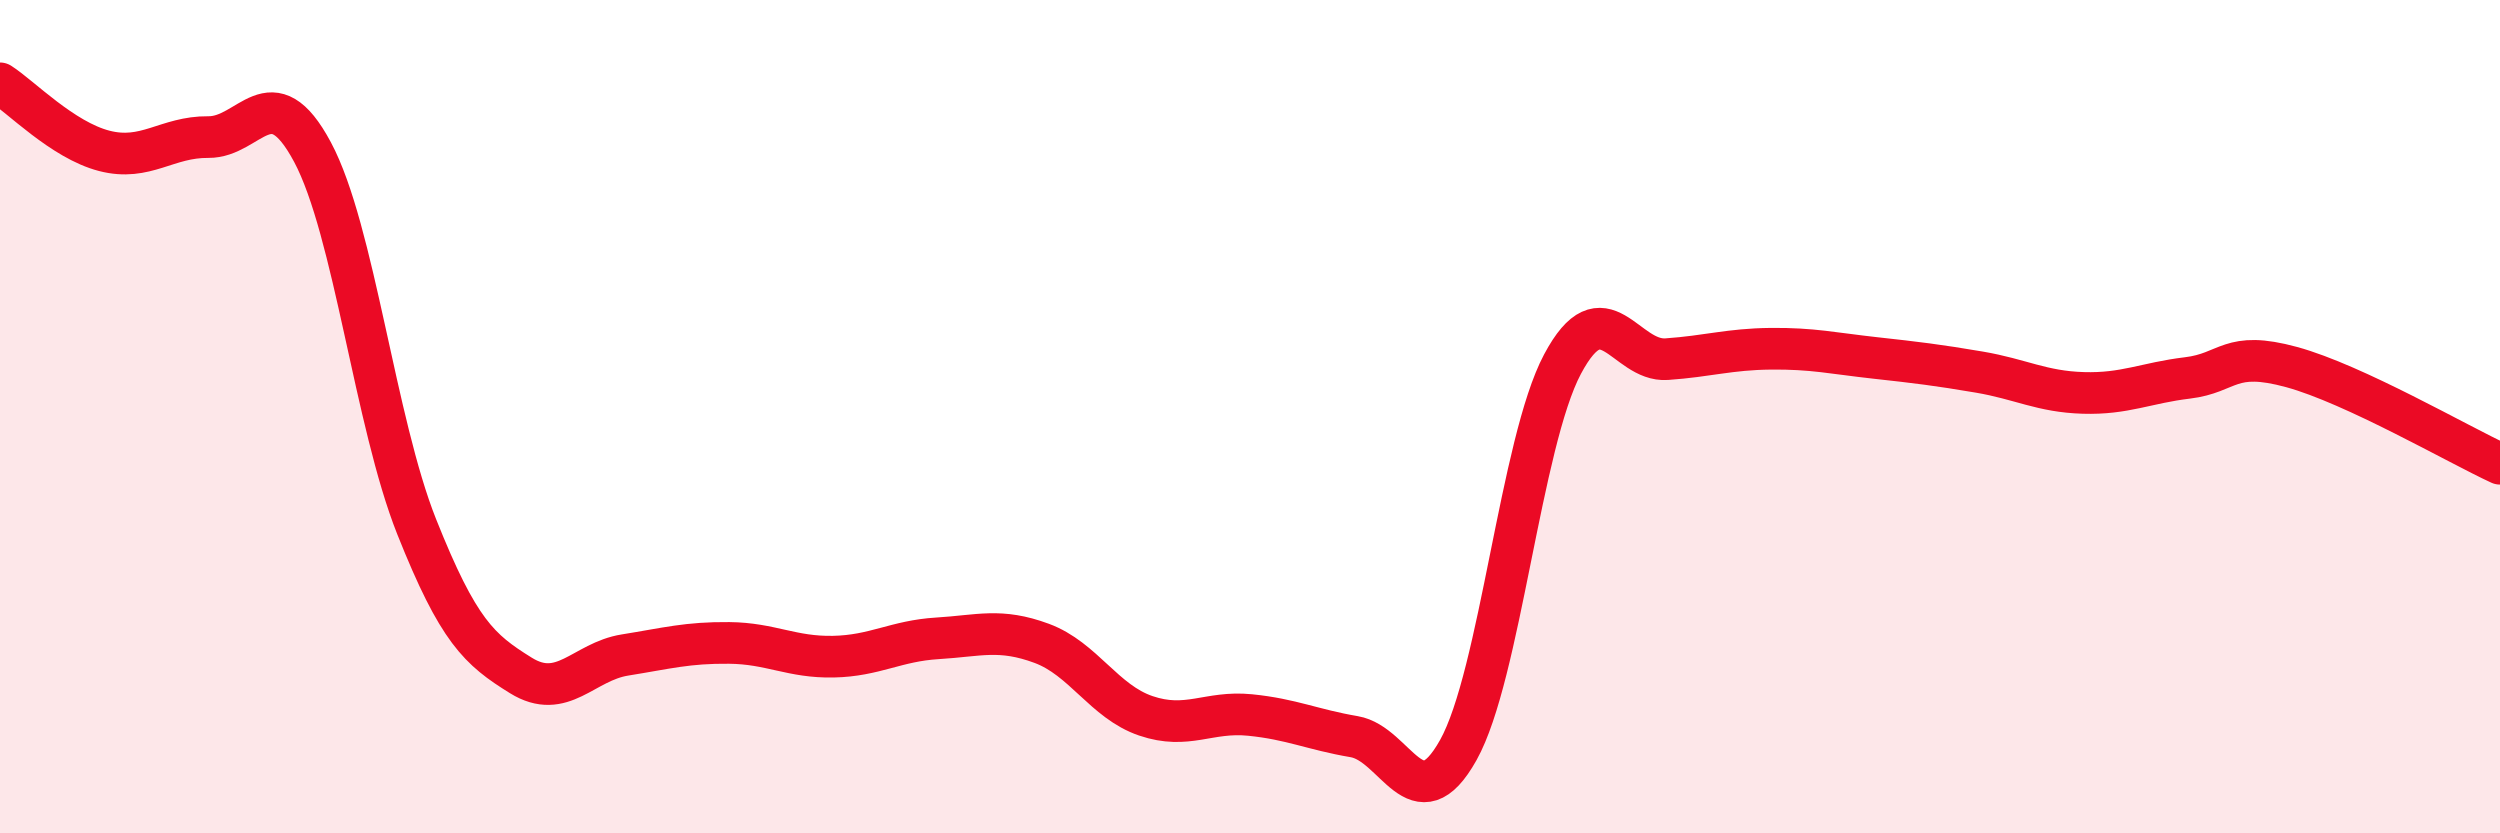 
    <svg width="60" height="20" viewBox="0 0 60 20" xmlns="http://www.w3.org/2000/svg">
      <path
        d="M 0,2 C 0.5,2.32 1.5,3.36 2.5,3.62 C 3.5,3.88 4,3.28 5,3.29 C 6,3.3 6.5,1.78 7.5,3.65 C 8.5,5.52 9,10.13 10,12.64 C 11,15.15 11.5,15.59 12.5,16.21 C 13.5,16.83 14,15.88 15,15.72 C 16,15.56 16.5,15.42 17.5,15.43 C 18.5,15.44 19,15.78 20,15.76 C 21,15.74 21.5,15.38 22.5,15.32 C 23.5,15.26 24,15.07 25,15.44 C 26,15.81 26.5,16.84 27.5,17.18 C 28.5,17.52 29,17.06 30,17.16 C 31,17.26 31.5,17.51 32.5,17.68 C 33.5,17.85 34,19.79 35,18 C 36,16.21 36.5,10.62 37.5,8.74 C 38.5,6.86 39,8.69 40,8.62 C 41,8.55 41.5,8.38 42.5,8.37 C 43.5,8.36 44,8.48 45,8.59 C 46,8.7 46.5,8.76 47.5,8.93 C 48.5,9.1 49,9.4 50,9.43 C 51,9.46 51.5,9.19 52.5,9.07 C 53.5,8.95 53.5,8.4 55,8.81 C 56.5,9.22 59,10.67 60,11.13L60 20L0 20Z"
        fill="#EB0A25"
        opacity="0.1"
        stroke-linecap="round"
        stroke-linejoin="round"
      />
      <path
        d="M 0,2 C 0.5,2.32 1.5,3.36 2.5,3.62 C 3.5,3.88 4,3.28 5,3.29 C 6,3.3 6.5,1.78 7.5,3.65 C 8.5,5.52 9,10.13 10,12.64 C 11,15.15 11.5,15.59 12.5,16.21 C 13.5,16.83 14,15.88 15,15.72 C 16,15.56 16.5,15.42 17.5,15.43 C 18.5,15.44 19,15.78 20,15.76 C 21,15.74 21.5,15.38 22.5,15.32 C 23.5,15.26 24,15.07 25,15.44 C 26,15.81 26.5,16.84 27.5,17.18 C 28.5,17.52 29,17.06 30,17.16 C 31,17.26 31.5,17.51 32.5,17.68 C 33.5,17.85 34,19.79 35,18 C 36,16.21 36.5,10.62 37.5,8.74 C 38.5,6.86 39,8.69 40,8.62 C 41,8.55 41.5,8.38 42.5,8.37 C 43.5,8.36 44,8.48 45,8.59 C 46,8.7 46.5,8.76 47.5,8.93 C 48.5,9.1 49,9.4 50,9.43 C 51,9.46 51.5,9.19 52.5,9.07 C 53.5,8.95 53.5,8.4 55,8.81 C 56.5,9.22 59,10.67 60,11.13"
        stroke="#EB0A25"
        stroke-width="1"
        fill="none"
        stroke-linecap="round"
        stroke-linejoin="round"
      />
    </svg>
  
